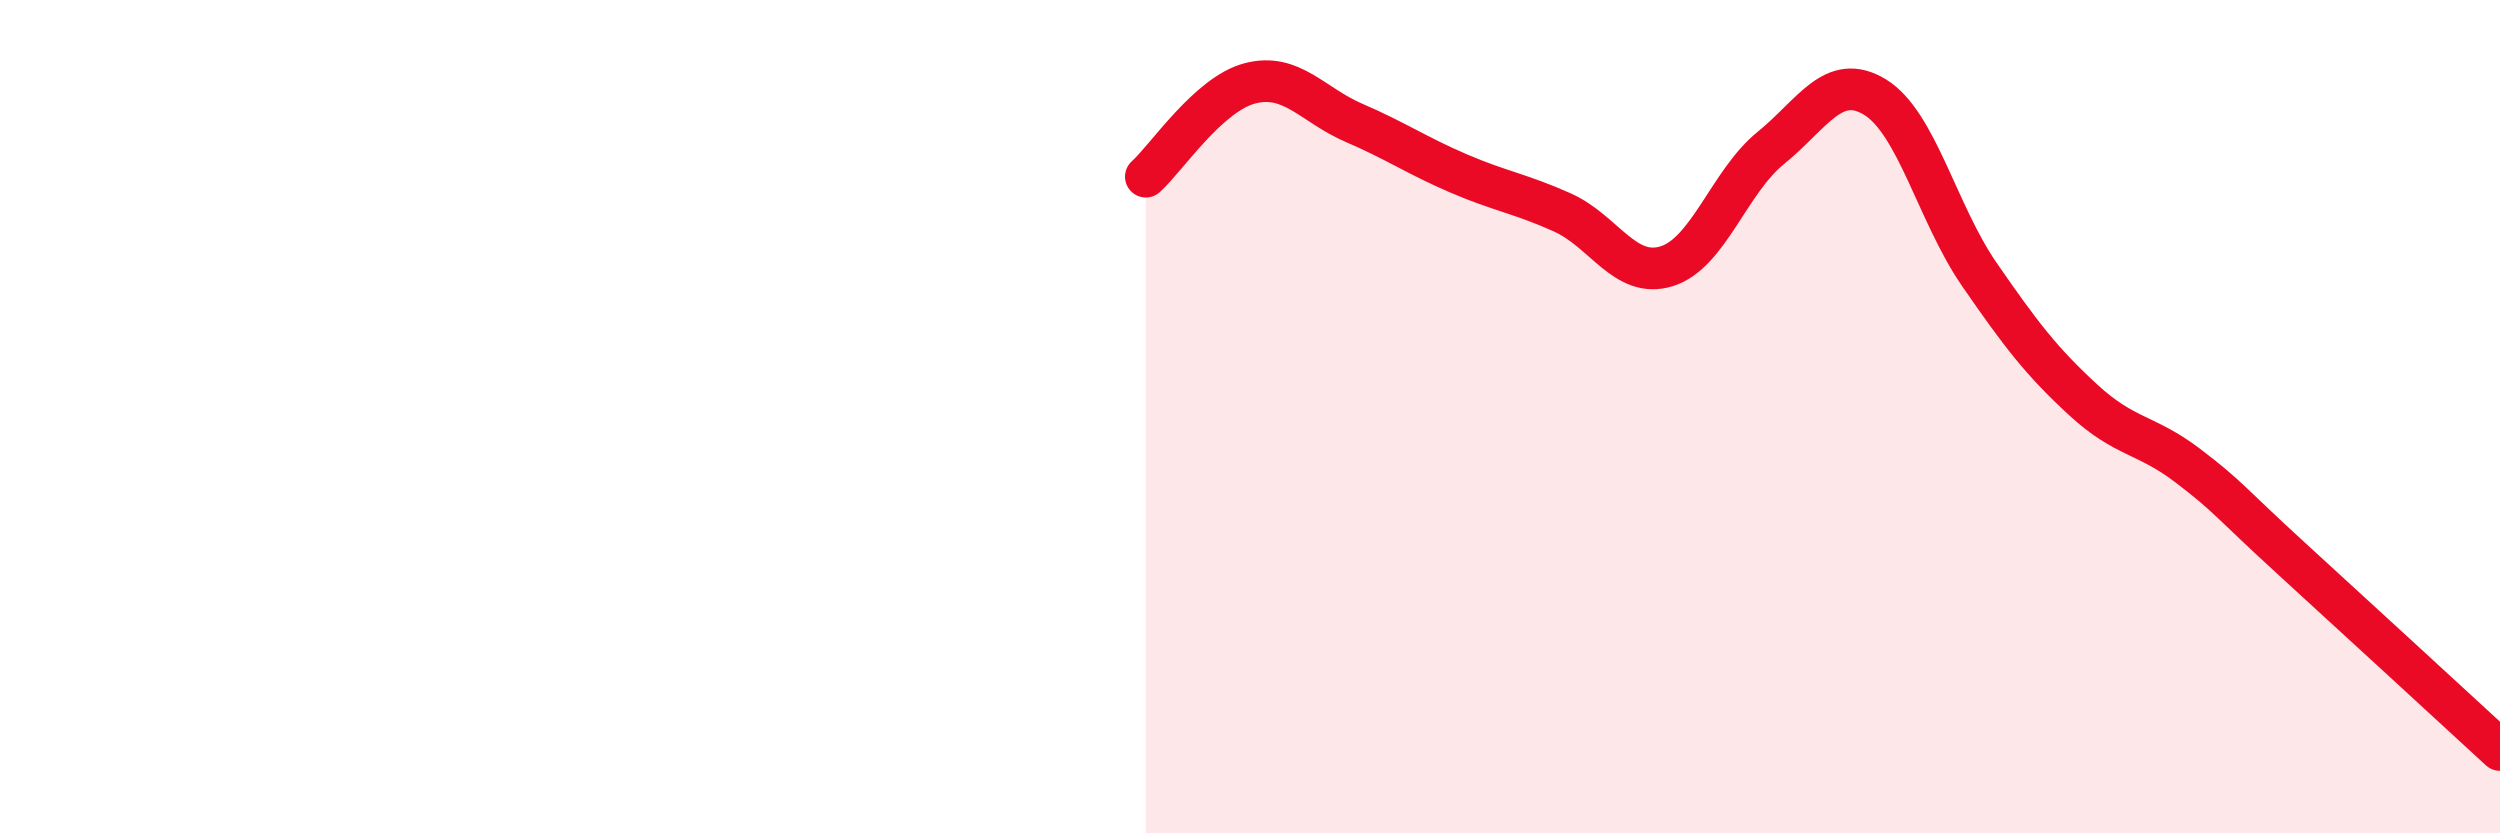 
    <svg width="60" height="20" viewBox="0 0 60 20" xmlns="http://www.w3.org/2000/svg">
      <path
        d="M 27.5,4.24 C 28,3.79 29,2.26 30,2 C 31,1.74 31.5,2.52 32.5,2.95 C 33.5,3.38 34,3.73 35,4.16 C 36,4.59 36.5,4.65 37.5,5.1 C 38.5,5.55 39,6.7 40,6.39 C 41,6.08 41.5,4.36 42.5,3.55 C 43.5,2.74 44,1.72 45,2.33 C 46,2.94 46.5,5.13 47.5,6.58 C 48.5,8.03 49,8.68 50,9.6 C 51,10.52 51.5,10.41 52.5,11.17 C 53.5,11.93 53.5,12.04 55,13.41 C 56.5,14.78 59,17.08 60,18L60 20L27.5 20Z"
        fill="#EB0A25"
        opacity="0.1"
        stroke-linecap="round"
        stroke-linejoin="round"
      />
      <path
        d="M 27.5,4.24 C 28,3.79 29,2.26 30,2 C 31,1.74 31.5,2.52 32.5,2.95 C 33.5,3.38 34,3.73 35,4.16 C 36,4.59 36.5,4.65 37.5,5.1 C 38.5,5.55 39,6.7 40,6.39 C 41,6.08 41.5,4.36 42.5,3.55 C 43.5,2.74 44,1.72 45,2.33 C 46,2.94 46.5,5.13 47.5,6.58 C 48.5,8.03 49,8.68 50,9.6 C 51,10.52 51.5,10.41 52.5,11.17 C 53.5,11.93 53.5,12.04 55,13.41 C 56.5,14.78 59,17.08 60,18"
        stroke="#EB0A25"
        stroke-width="1"
        fill="none"
        stroke-linecap="round"
        stroke-linejoin="round"
      />
    </svg>
  